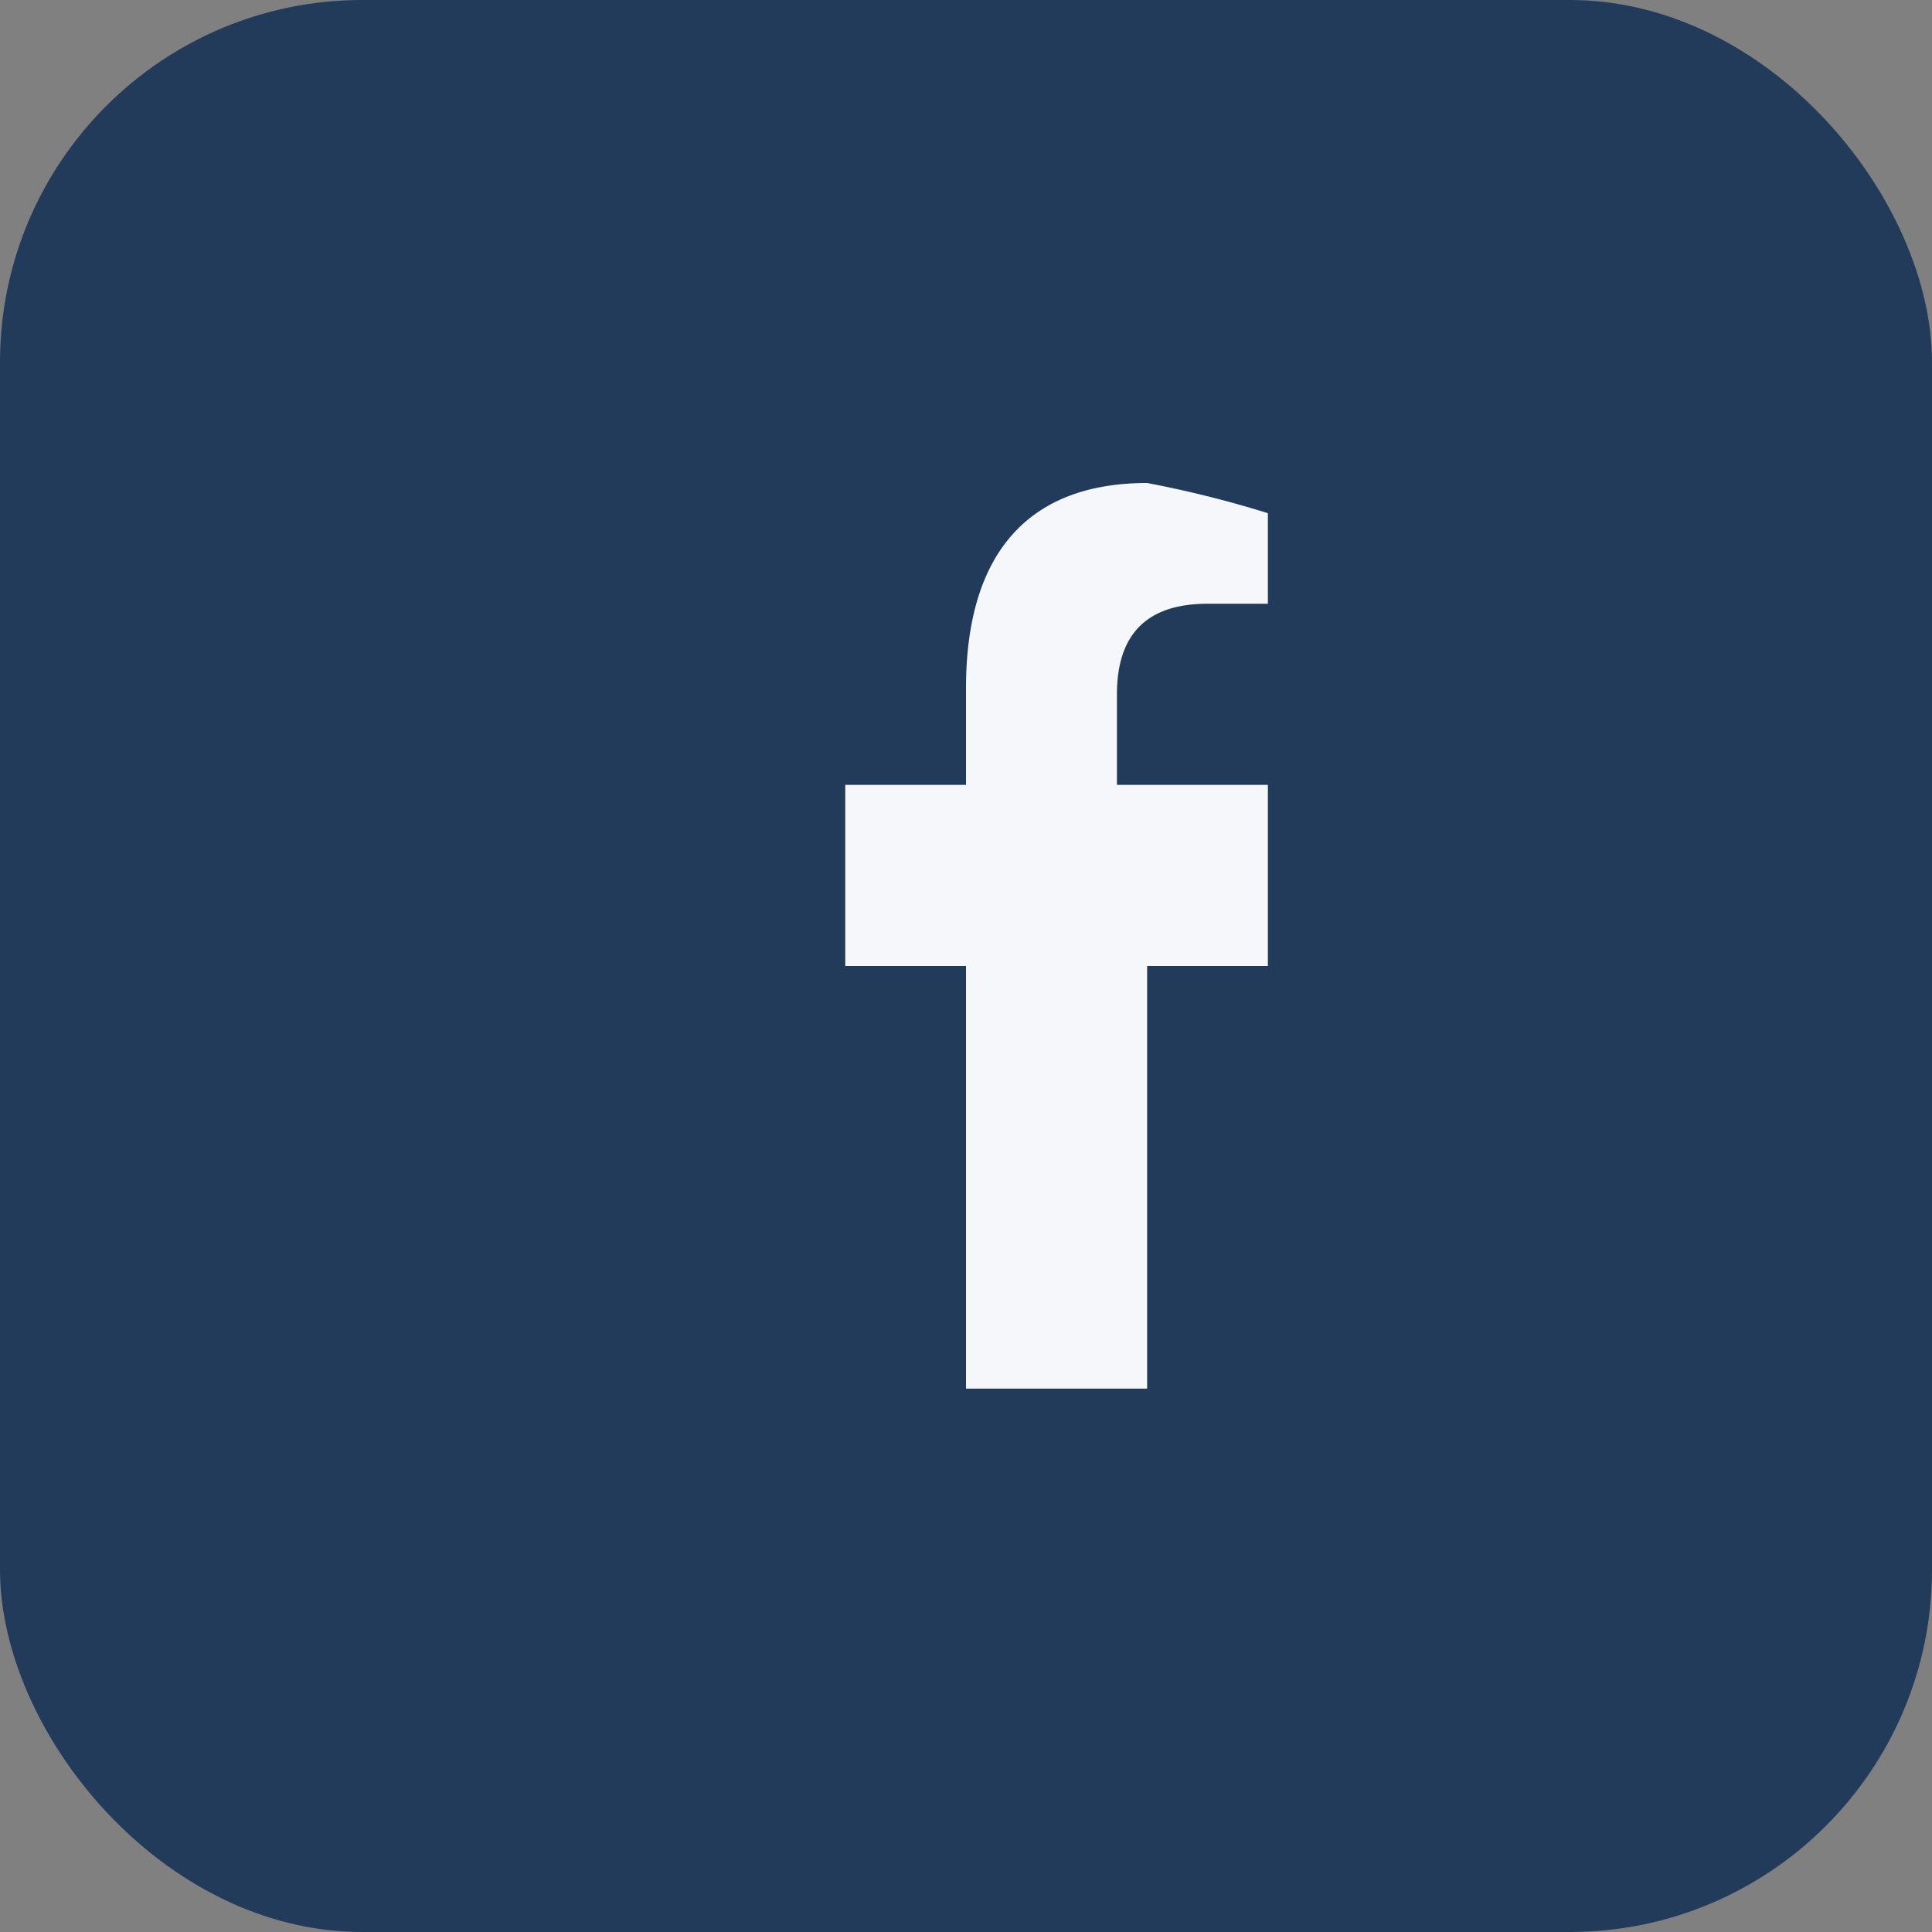 <?xml version="1.0" encoding="UTF-8"?>
<svg xmlns="http://www.w3.org/2000/svg" width="32" height="32" viewBox="0 0 32 32"><rect x="0" y="0" width="32" height="32" fill="#808080" stroke="none"/><rect width="32" height="32" rx="6" fill="#223B5A"/><path d="M18.5 16H21v-3h-2.5v-1.5c0-1 .5-1.5 1.5-1.5H21V8.5A18 18 0 0 0 19 8c-2 0-3 1.2-3 3.4V13H14v3h2v7h3v-7z" fill="#F5F7FA"/></svg>
